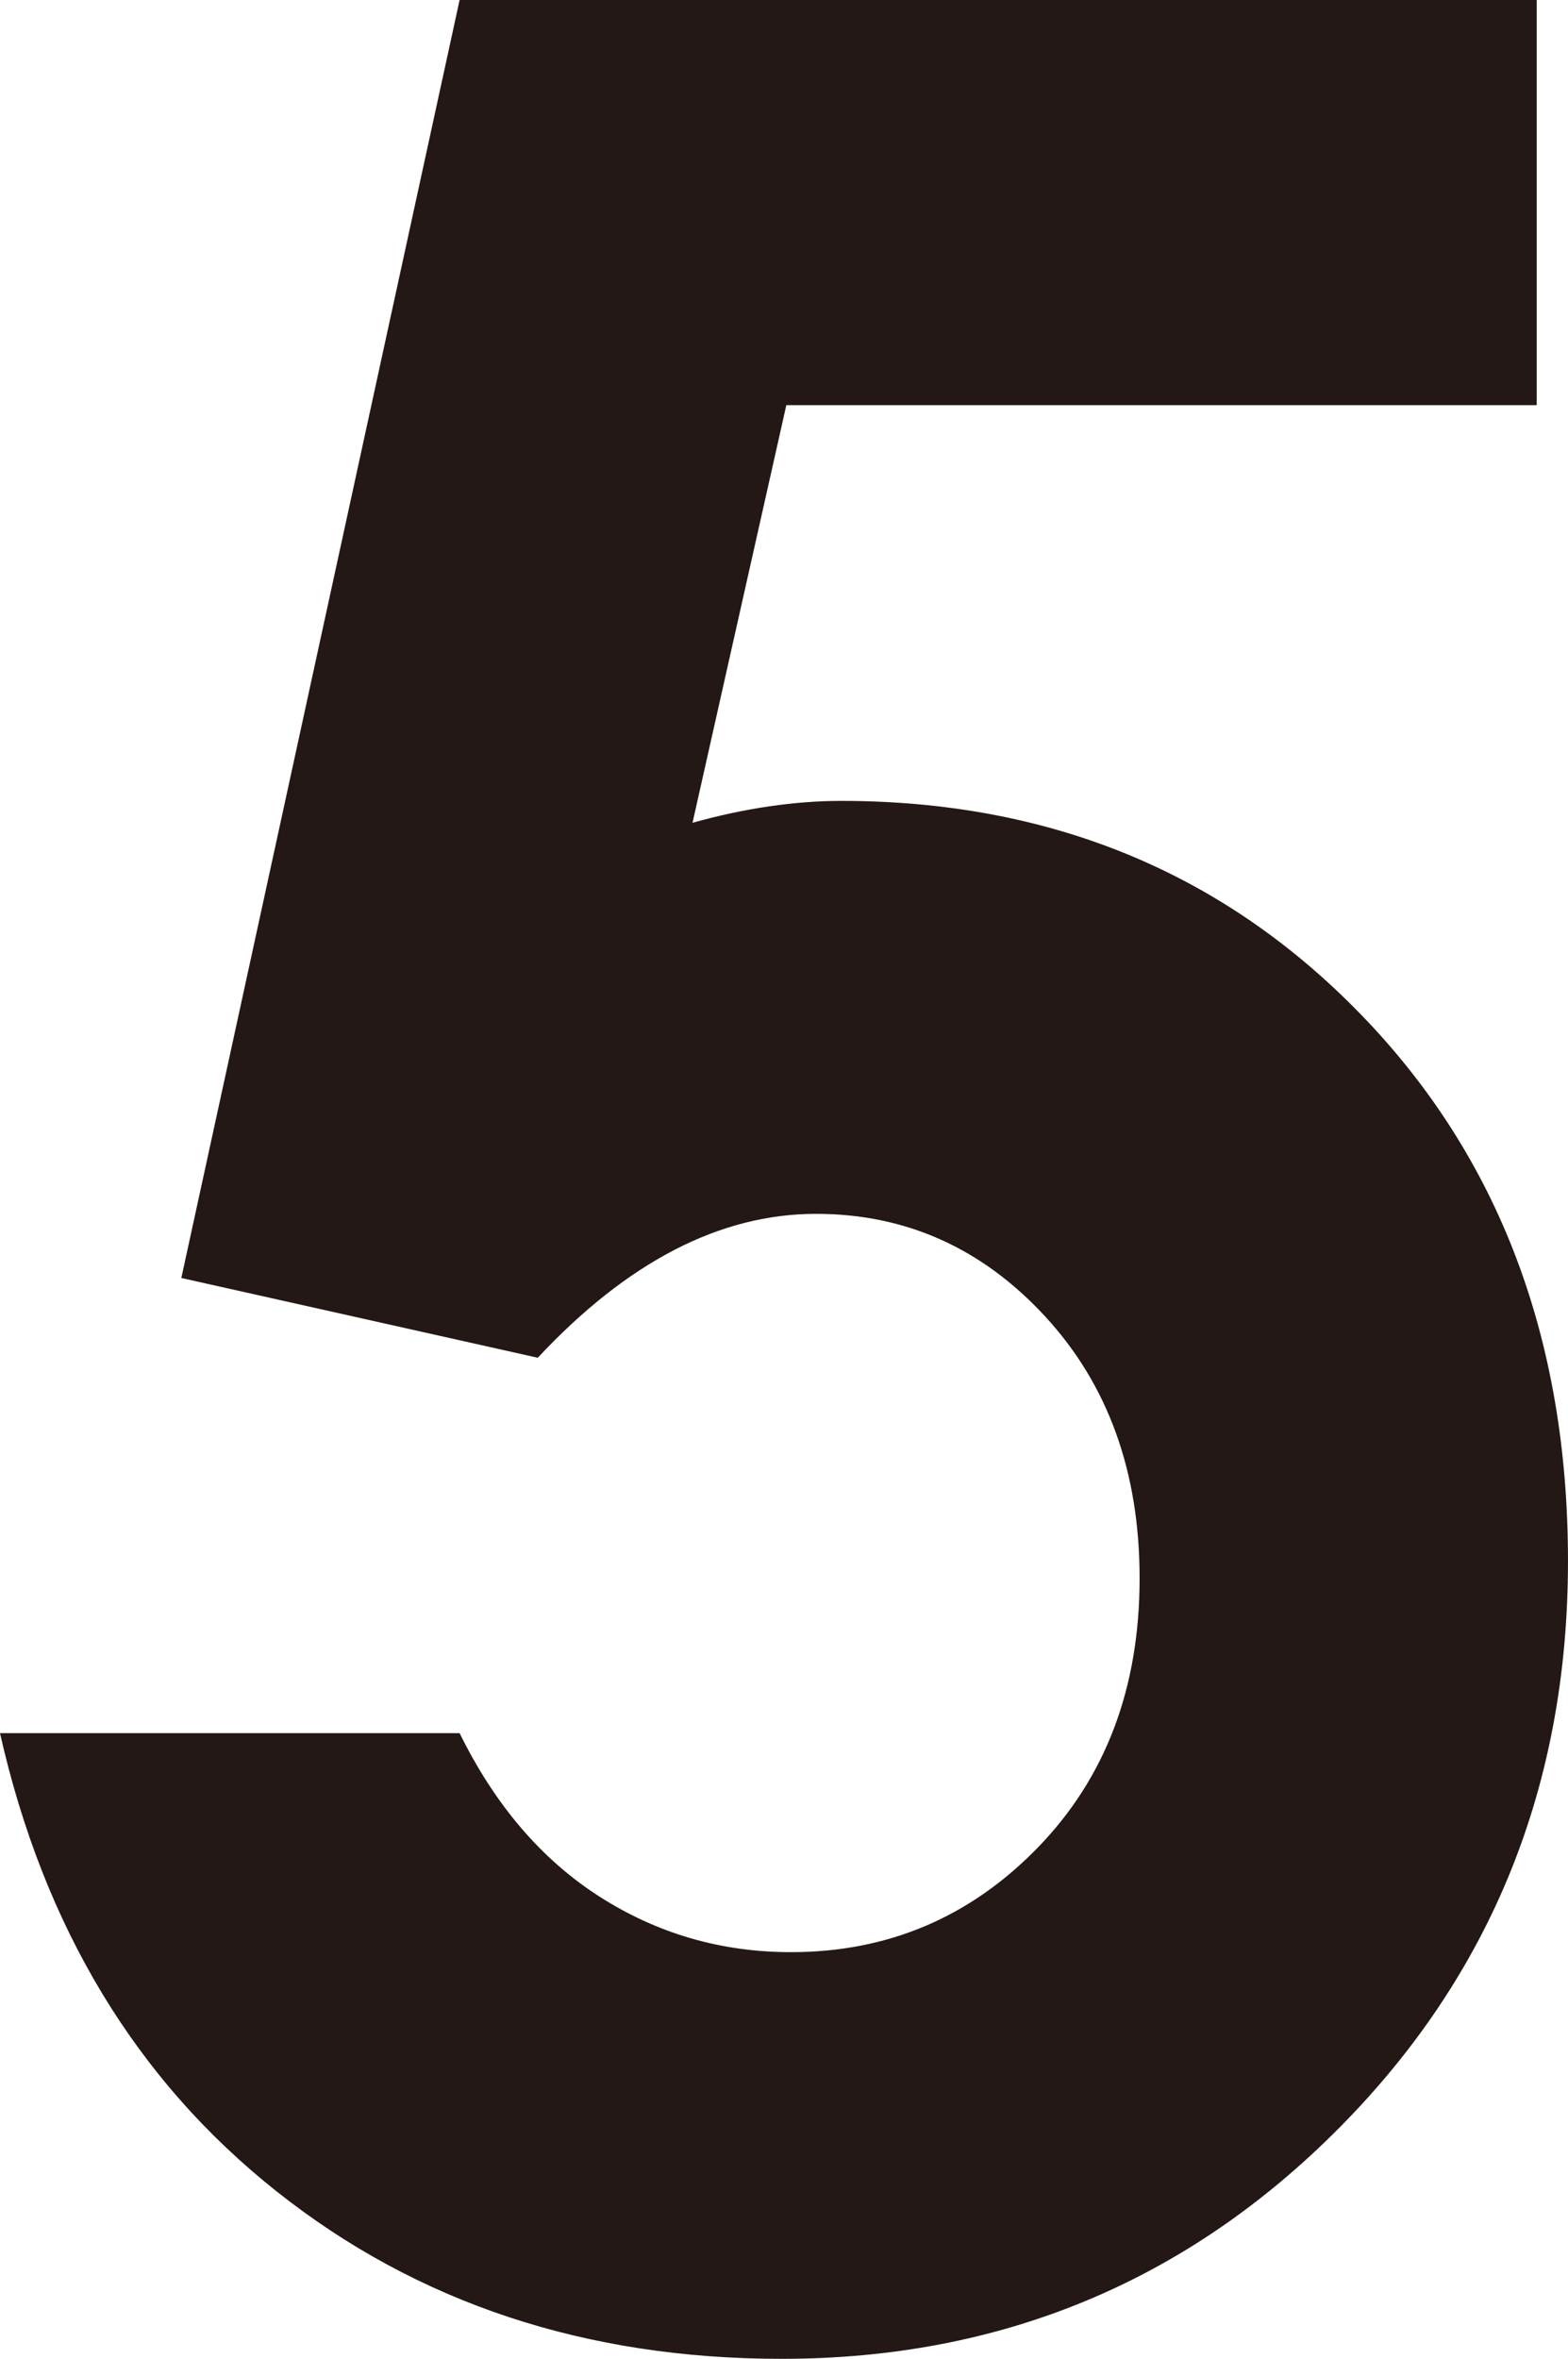 <?xml version="1.0" encoding="UTF-8"?>
<svg id="_レイヤー_2" data-name="レイヤー 2" xmlns="http://www.w3.org/2000/svg" viewBox="0 0 72.04 108.311">
  <defs>
    <style>
      .cls-1 {
        fill: #231815;
        stroke-width: 0px;
      }
    </style>
  </defs>
  <g id="_レイヤー_1-2" data-name="レイヤー 1">
    <path class="cls-1" d="M21.116,0h49.487v18.603h-34.476l-4.31,19.177c1.196-.334,2.37-.586,3.52-.754,1.149-.167,2.25-.251,3.304-.251,9.576,0,17.536,3.268,23.881,9.804,6.344,6.536,9.517,14.903,9.517,25.103,0,10.295-3.508,18.974-10.522,26.036-7.015,7.063-15.55,10.594-25.605,10.594-9.002,0-16.735-2.562-23.199-7.685-6.464-5.123-10.702-12.139-12.713-21.045h21.116c1.627,3.304,3.771,5.807,6.428,7.506,2.657,1.7,5.59,2.55,8.798,2.55,4.453,0,8.235-1.604,11.348-4.812,3.112-3.207,4.668-7.326,4.668-12.354,0-4.884-1.449-8.894-4.345-12.03-2.897-3.136-6.405-4.705-10.522-4.705-2.203,0-4.37.551-6.5,1.652-2.131,1.102-4.226,2.754-6.284,4.956l-16.376-3.663L21.116,0Z"/>
  </g>
</svg>